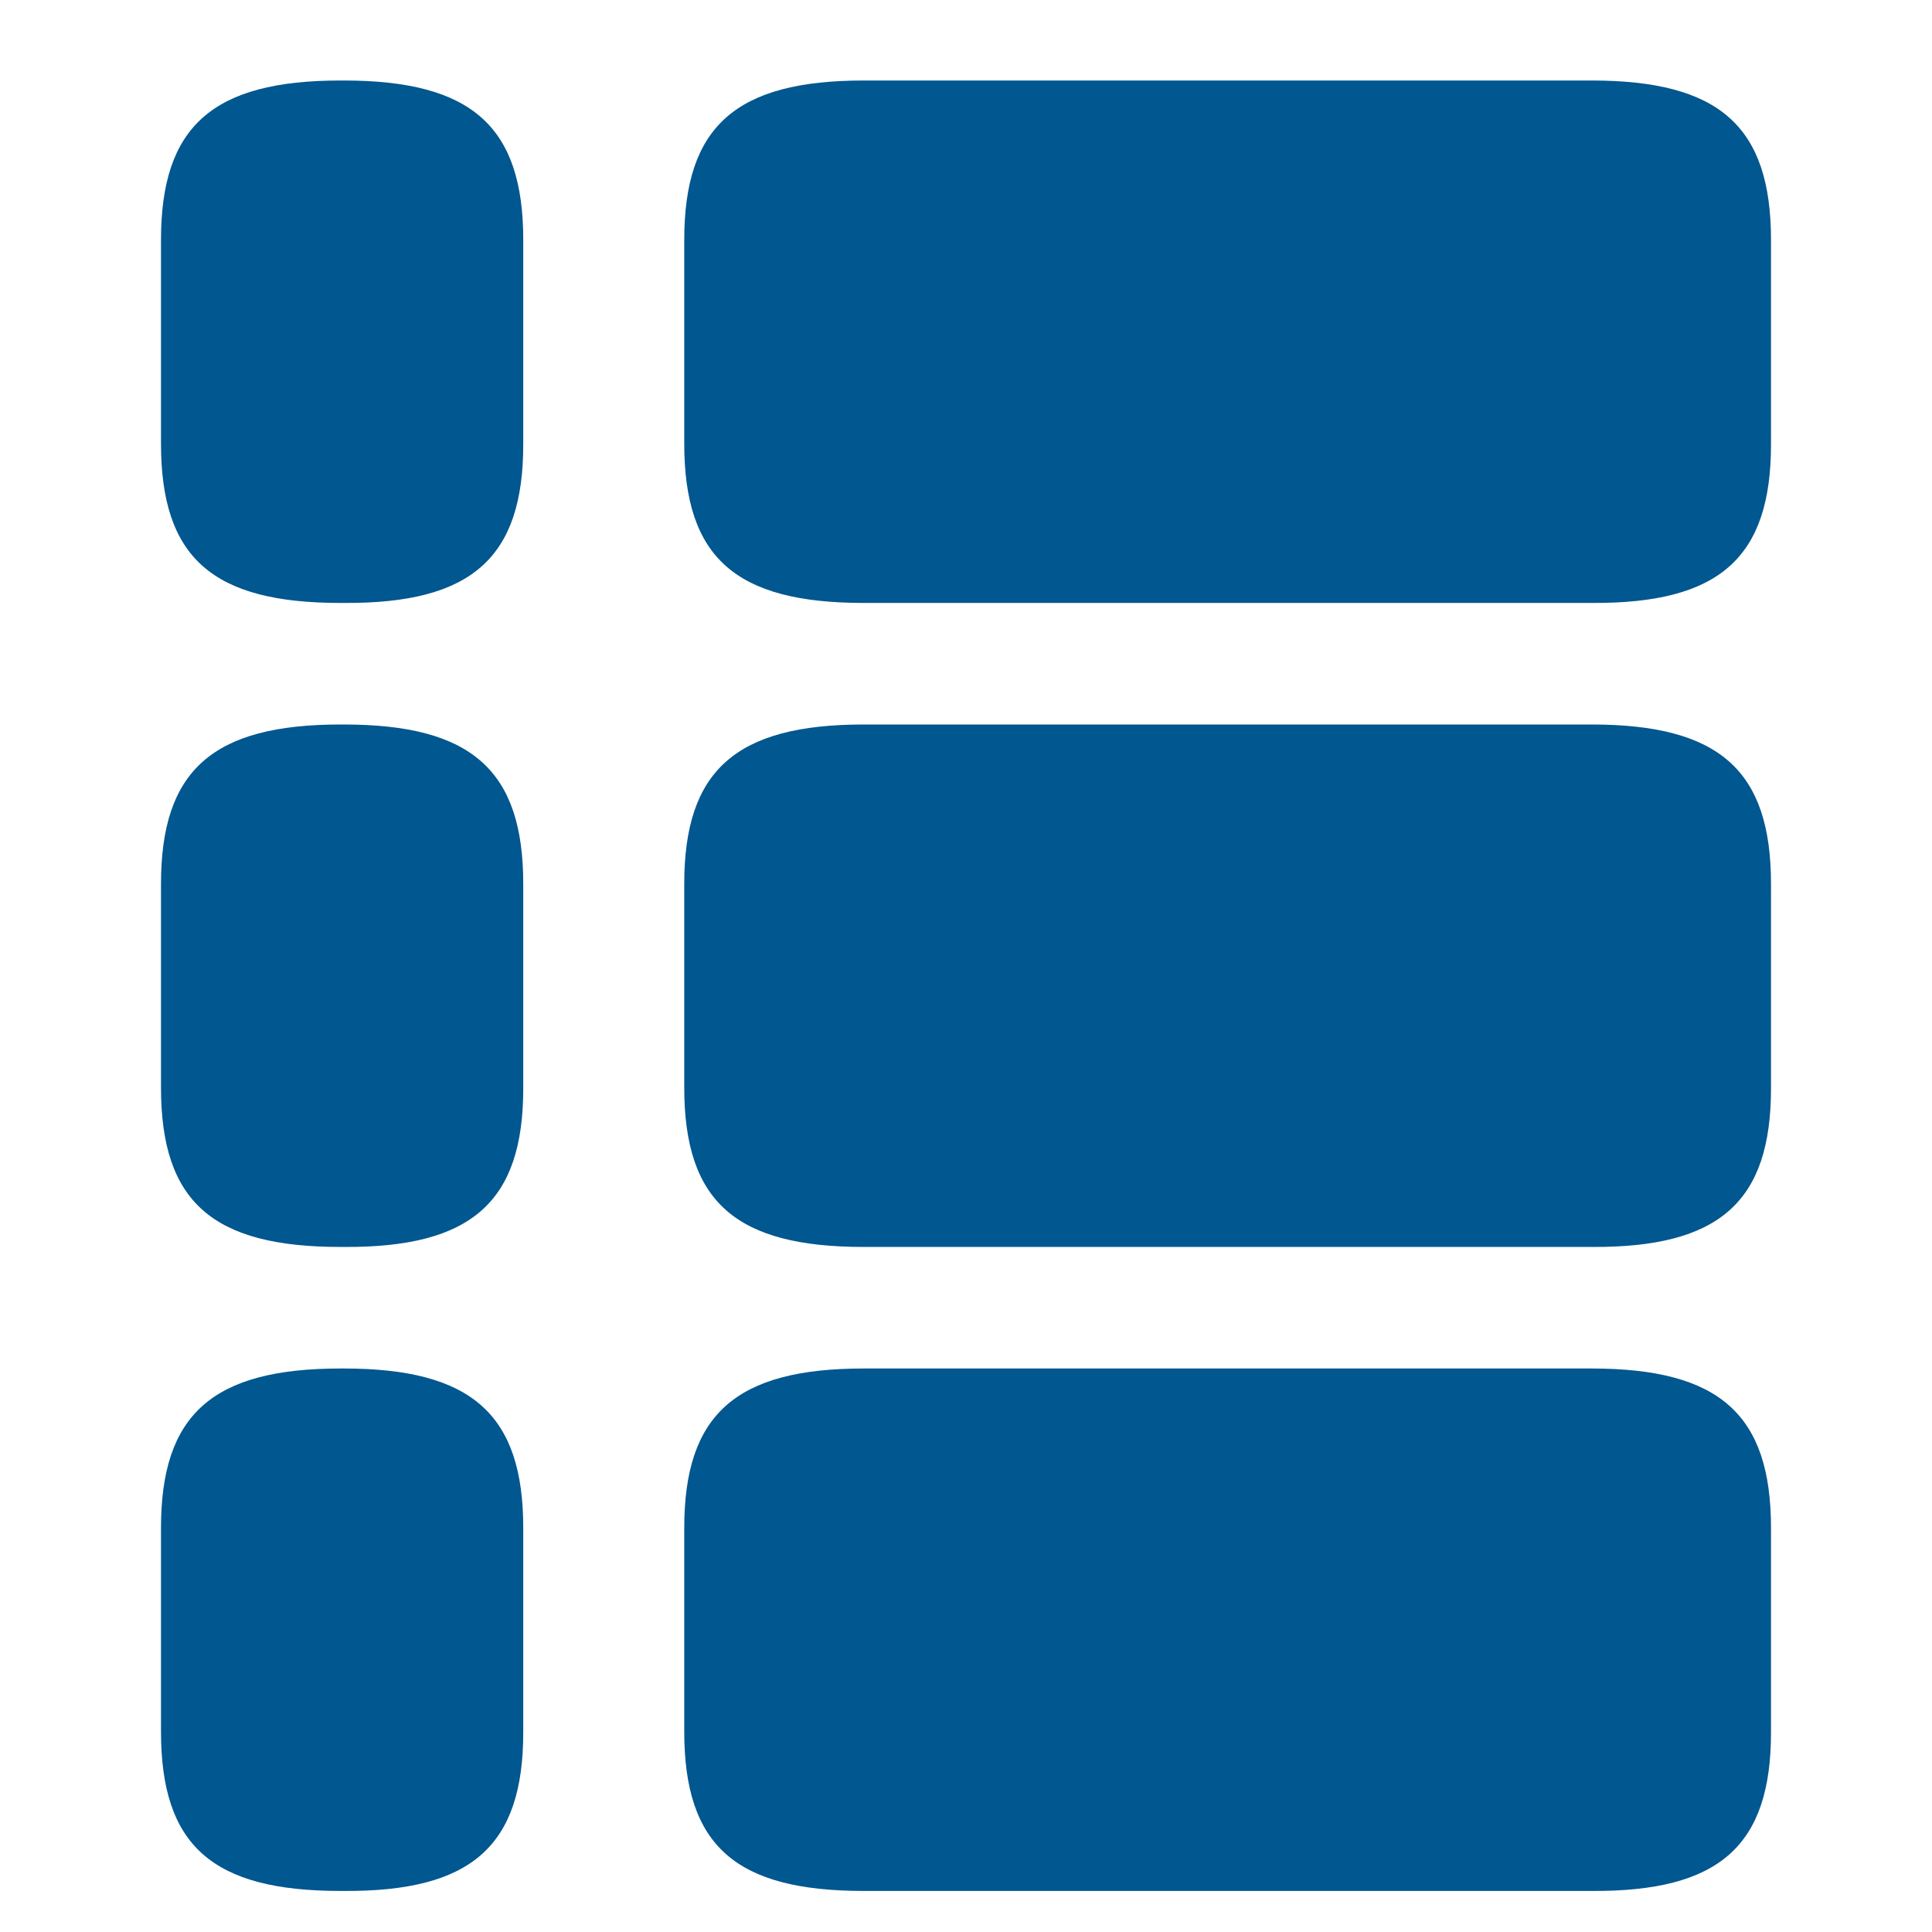 <svg width="24" height="24" viewBox="0 0 24 24" fill="none" xmlns="http://www.w3.org/2000/svg">
<path d="M22 5.52V2.98C22 1.57 21.36 1 19.77 1H10.73C9.14 1 8.5 1.57 8.5 2.98V5.51C8.5 6.93 9.14 7.49 10.73 7.49H19.77C21.36 7.5 22 6.93 22 5.52Z" fill="#015790"/>
<path d="M6.5 5.52V2.98C6.5 1.57 5.86 1 4.27 1H4.23C2.64 1 2 1.57 2 2.98V5.51C2 6.93 2.64 7.49 4.23 7.49H4.27C5.86 7.5 6.5 6.93 6.5 5.52Z" fill="#015790"/>
<path d="M22 13.52V10.98C22 9.57 21.36 9 19.77 9H10.73C9.14 9 8.5 9.57 8.5 10.98V13.51C8.5 14.93 9.14 15.49 10.73 15.49H19.77C21.36 15.5 22 14.93 22 13.52Z" fill="#015790"/>
<path d="M6.5 13.52V10.98C6.5 9.57 5.86 9 4.27 9H4.23C2.64 9 2 9.57 2 10.98V13.51C2 14.93 2.64 15.49 4.23 15.49H4.27C5.86 15.5 6.5 14.93 6.5 13.52Z" fill="#015790"/>
<path d="M22 21.52V18.98C22 17.57 21.36 17 19.77 17H10.73C9.14 17 8.5 17.57 8.5 18.98V21.51C8.5 22.93 9.14 23.49 10.73 23.49H19.77C21.36 23.5 22 22.93 22 21.52Z" fill="#015790"/>
<path d="M6.5 21.52V18.98C6.5 17.57 5.86 17 4.27 17H4.23C2.64 17 2 17.57 2 18.98V21.51C2 22.93 2.64 23.49 4.23 23.49H4.27C5.86 23.5 6.5 22.93 6.5 21.52Z" fill="#015790"/>
</svg>
